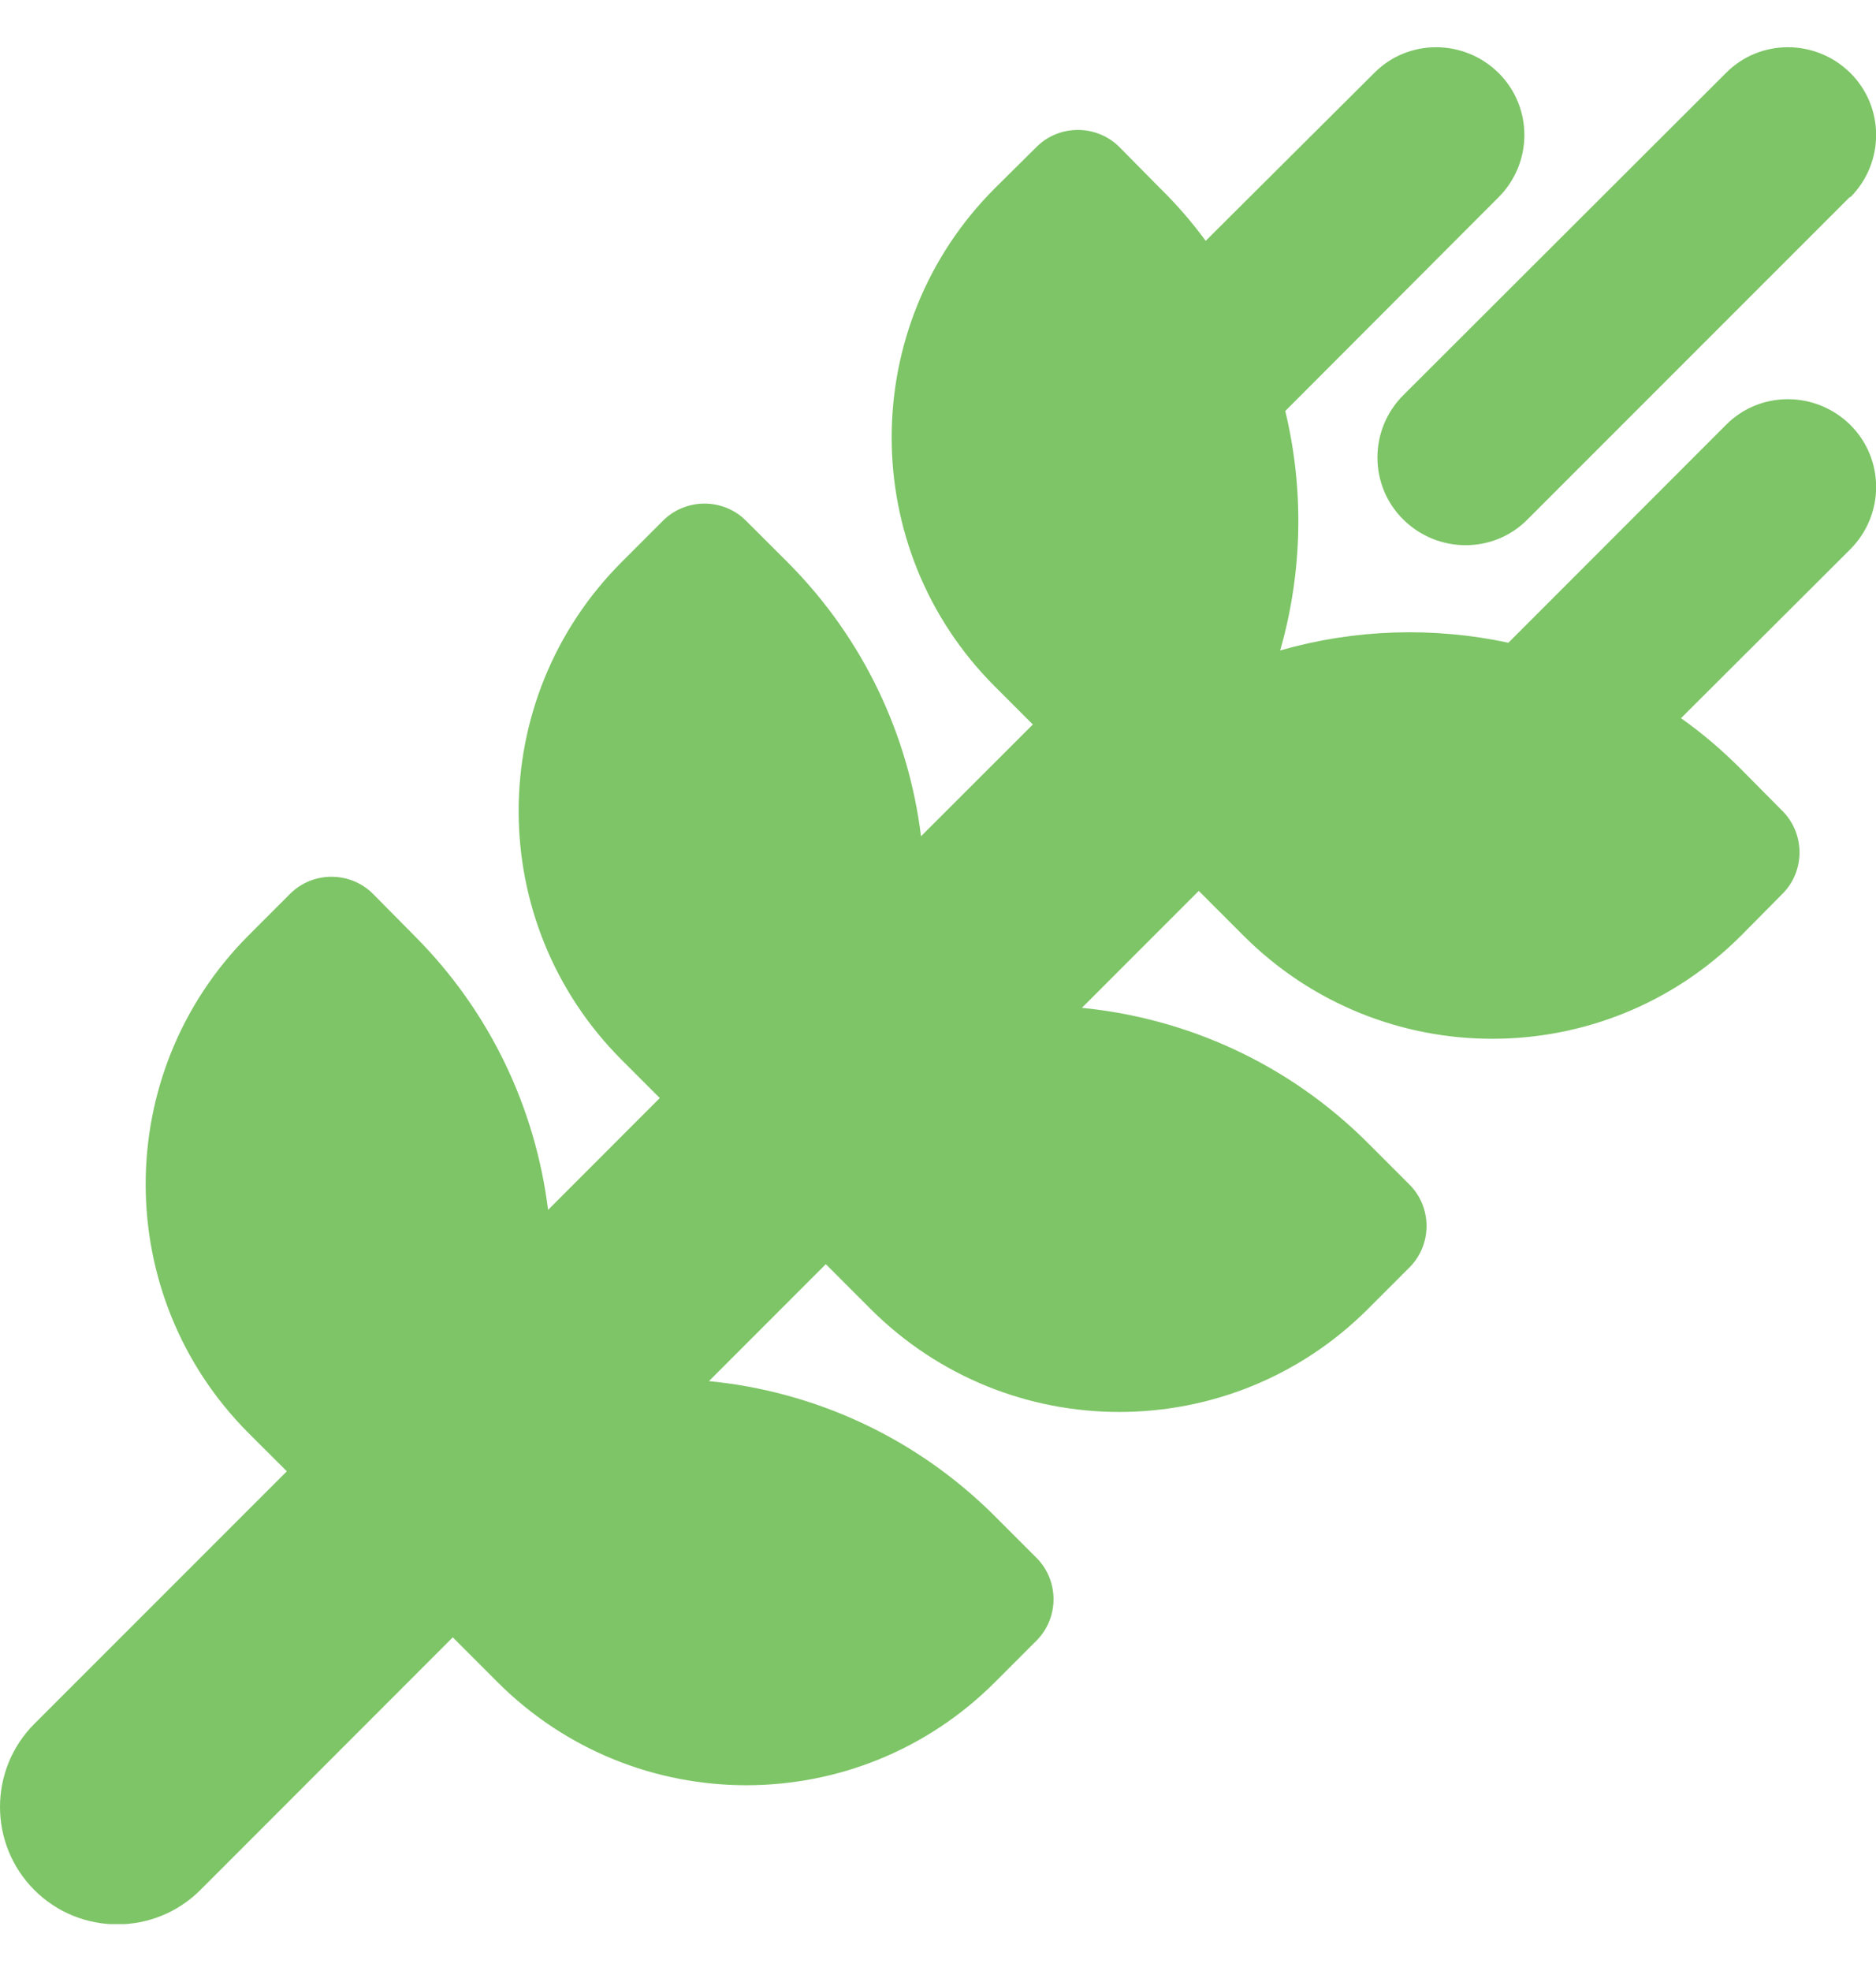 <svg width="20" height="21" viewBox="0 0 20 21" fill="none" xmlns="http://www.w3.org/2000/svg">
<g clip-path="url(#clip0_9270_2609)">
<path d="M19.726 2.102C20.093 1.734 20.093 1.141 19.726 0.777C19.358 0.414 18.765 0.41 18.401 0.777L14.96 4.211C14.593 4.578 14.593 5.172 14.96 5.535C15.327 5.898 15.921 5.902 16.284 5.535L19.722 2.098L19.726 2.102ZM11.933 1.566C11.69 1.324 11.292 1.324 11.05 1.566L10.604 2.008C9.14 3.473 9.14 5.848 10.604 7.312L11.011 7.719L9.819 8.91C9.687 7.844 9.214 6.809 8.394 5.988L7.952 5.547C7.71 5.305 7.312 5.305 7.069 5.547L6.628 5.988C5.163 7.453 5.163 9.828 6.628 11.293L7.034 11.699L5.843 12.891C5.71 11.824 5.237 10.789 4.417 9.969L3.976 9.523C3.733 9.281 3.335 9.281 3.093 9.523L2.651 9.965C1.187 11.43 1.187 13.805 2.651 15.27L3.058 15.676L0.366 18.367C-0.122 18.855 -0.122 19.648 0.366 20.137C0.854 20.625 1.647 20.625 2.136 20.137L4.827 17.445L5.304 17.922C6.769 19.387 9.144 19.387 10.608 17.922L11.05 17.48C11.292 17.238 11.292 16.84 11.05 16.598L10.608 16.156C9.757 15.305 8.671 14.824 7.558 14.715L8.804 13.469L9.28 13.945C10.745 15.41 13.12 15.41 14.585 13.945L15.026 13.504C15.269 13.262 15.269 12.863 15.026 12.621L14.585 12.18C13.733 11.328 12.648 10.848 11.534 10.738L12.78 9.492L13.257 9.969C14.722 11.434 17.097 11.434 18.561 9.969L19.003 9.523C19.245 9.281 19.245 8.883 19.003 8.641L18.561 8.195C18.358 7.992 18.148 7.812 17.921 7.652L19.726 5.852C20.093 5.484 20.093 4.891 19.726 4.527C19.358 4.164 18.765 4.16 18.401 4.527L16.081 6.848C15.276 6.676 14.44 6.703 13.648 6.93C13.886 6.098 13.905 5.219 13.702 4.379L15.976 2.102C16.343 1.734 16.343 1.141 15.976 0.777C15.608 0.414 15.015 0.41 14.651 0.777L12.854 2.566C12.71 2.371 12.55 2.184 12.37 2.008L11.933 1.566Z" fill="#7DC566"/>
</g>
<defs>
<clipPath id="clip0_9270_2609">
<rect width="20" height="20" fill="white" transform="translate(0 0.5)"/>
</clipPath>
</defs>
</svg>
